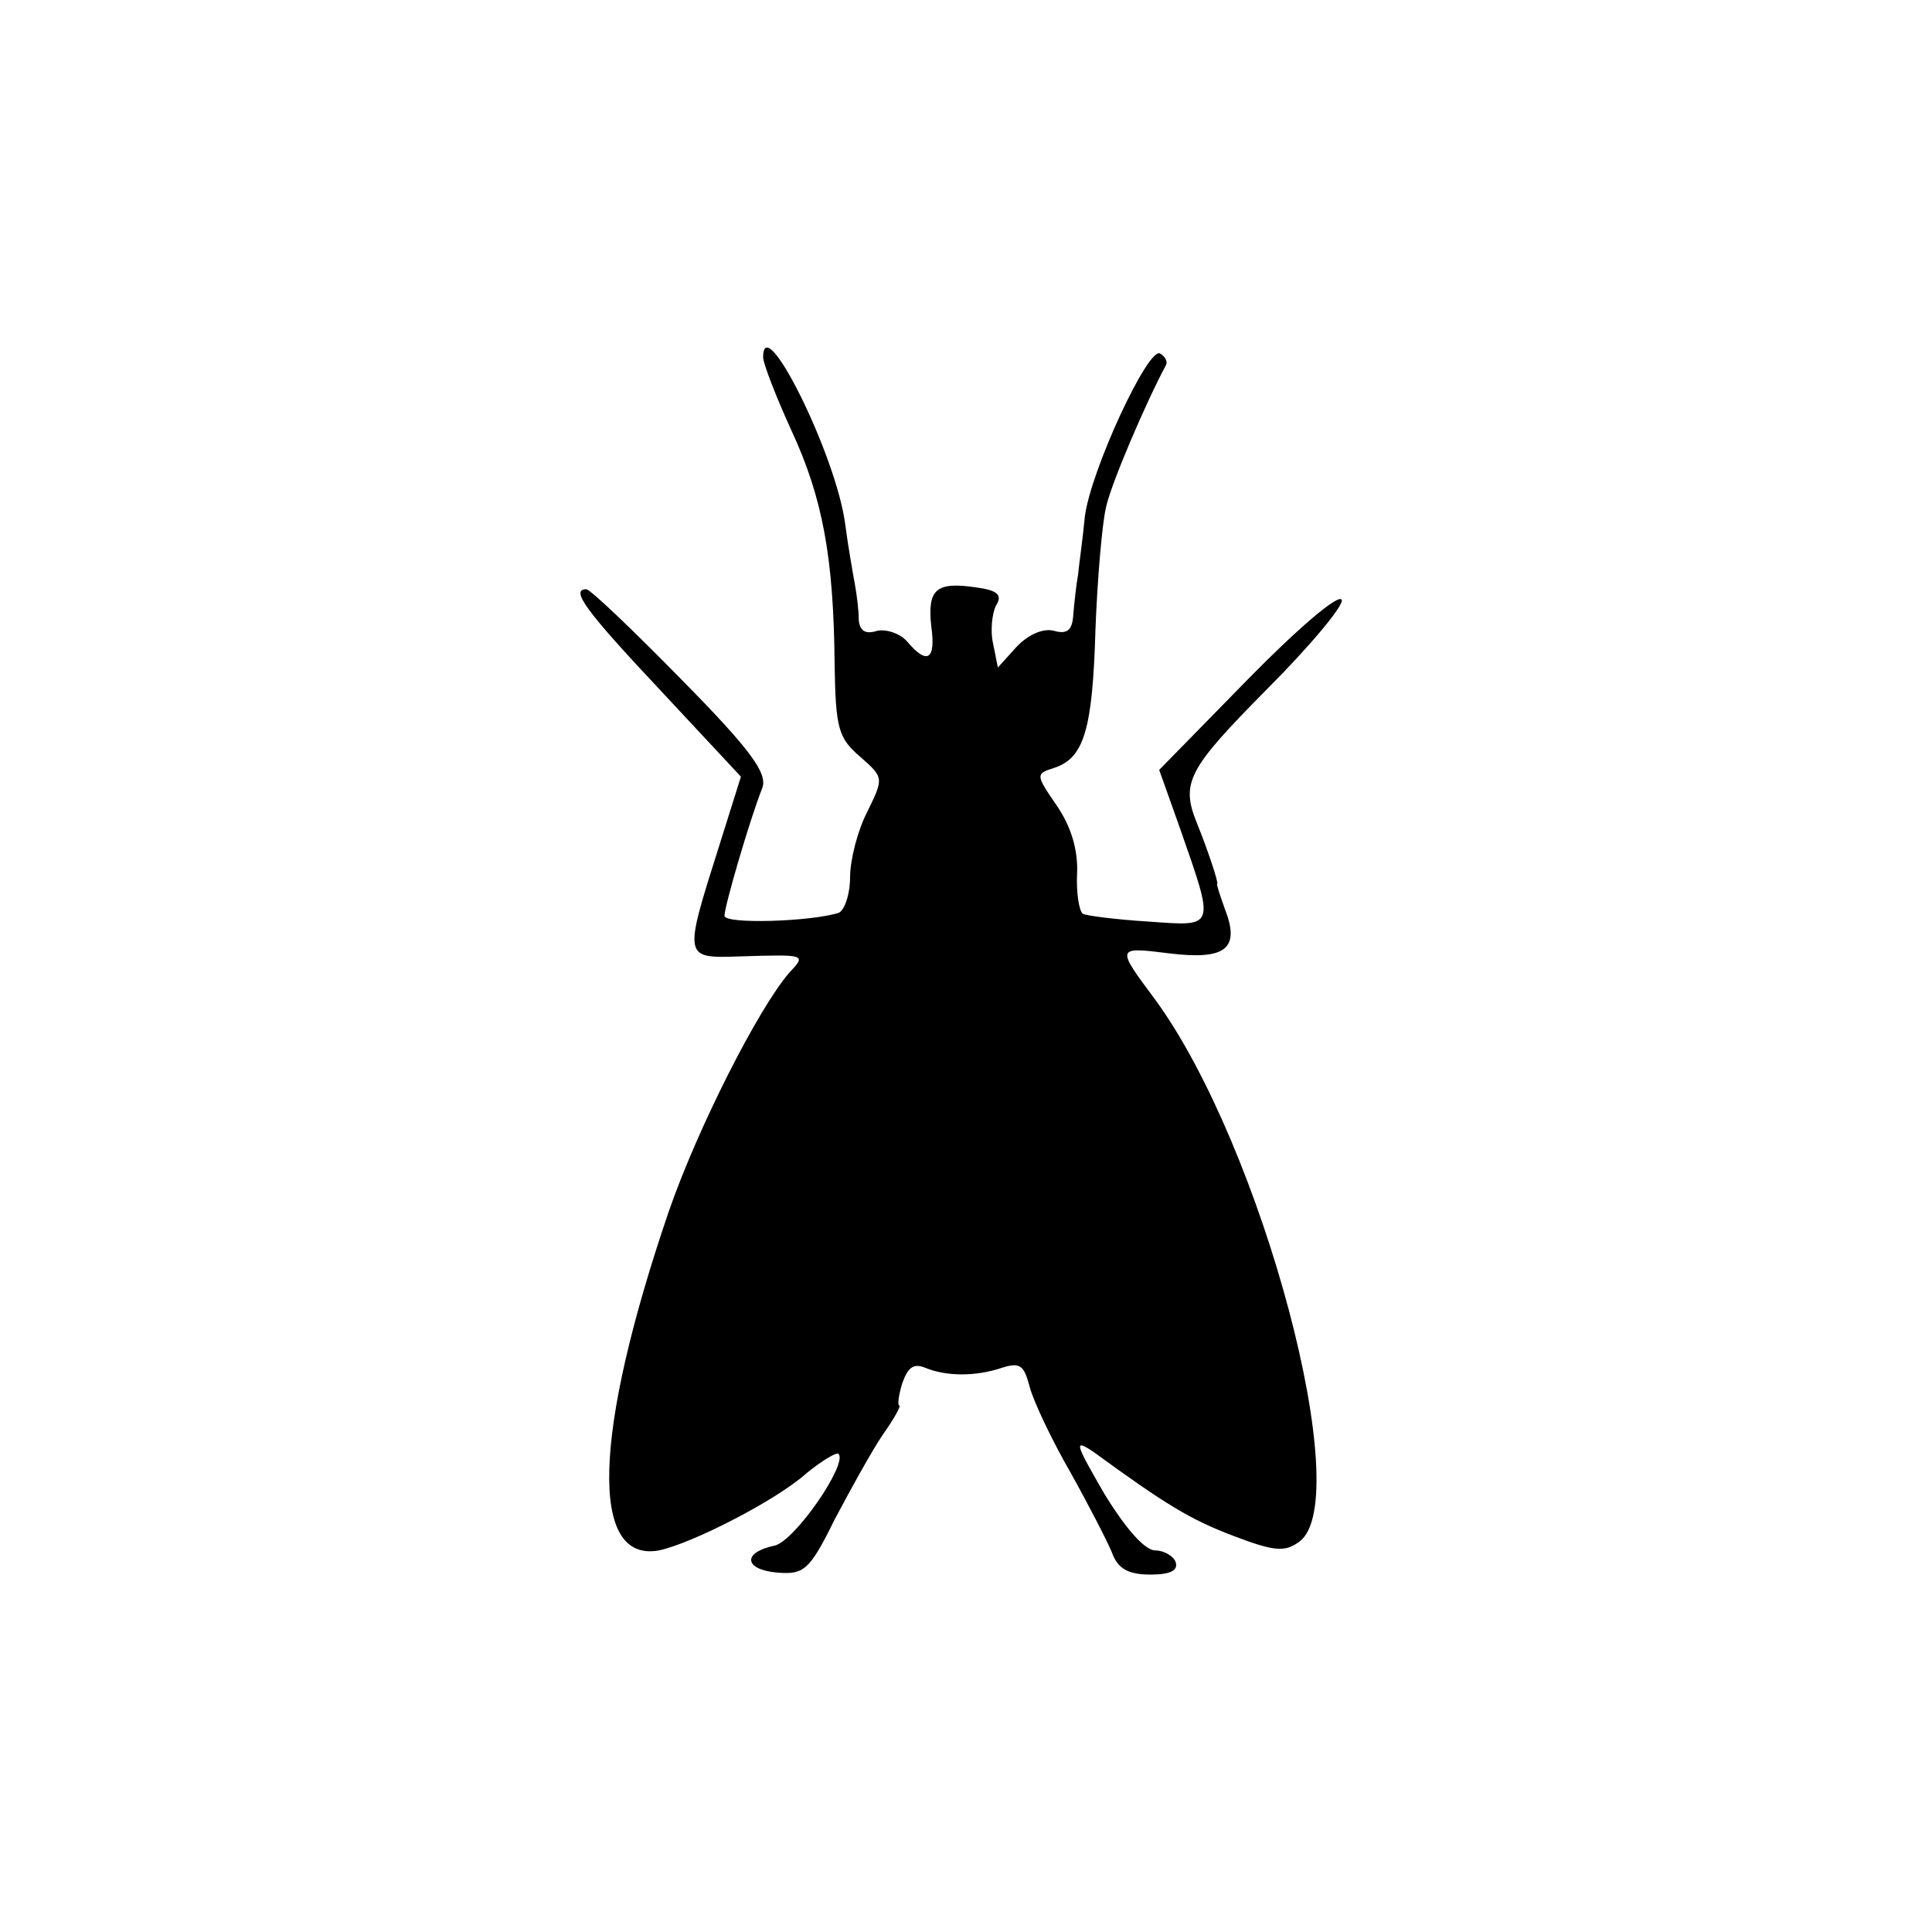 <?xml version="1.0" standalone="no"?>
<!DOCTYPE svg PUBLIC "-//W3C//DTD SVG 20010904//EN"
 "http://www.w3.org/TR/2001/REC-SVG-20010904/DTD/svg10.dtd">
<svg version="1.0" xmlns="http://www.w3.org/2000/svg"
 width="200pt" height="200pt" viewBox="0 0 200 200"
 preserveAspectRatio="xMidYMid meet">
<g transform="translate(0,200) scale(0.1,-0.1)"
fill="#000000" stroke="none">
<path d="M790 1630 c0 -6 13 -40 29 -75 33 -71 44 -133 45 -243 1 -66 4 -76
26 -95 25 -22 25 -22 8 -57 -10 -19 -18 -50 -18 -68 0 -18 -6 -35 -12 -37 -28
-9 -118 -12 -118 -3 0 10 26 99 39 132 6 15 -11 39 -84 113 -50 51 -94 93 -98
93 -17 0 -1 -22 77 -105 l83 -89 -22 -70 c-38 -120 -38 -118 23 -116 66 2 67
2 49 -17 -32 -37 -95 -161 -125 -248 -78 -229 -82 -363 -10 -350 34 7 122 52
153 80 16 13 31 22 33 20 10 -10 -45 -90 -66 -95 -34 -7 -32 -25 3 -28 27 -2
33 2 59 55 17 32 39 72 50 88 12 17 19 30 17 30 -2 0 -1 10 3 23 6 17 12 21
24 16 22 -9 52 -9 79 0 19 6 23 3 29 -20 4 -15 23 -55 42 -88 19 -34 38 -71
43 -83 6 -17 17 -23 40 -23 20 0 29 4 26 13 -2 6 -12 12 -21 12 -11 0 -31 23
-53 59 -30 52 -32 57 -11 43 74 -54 100 -70 145 -87 42 -16 53 -17 68 -6 59
43 -38 409 -149 561 -41 55 -41 55 15 48 58 -7 73 5 57 46 -5 14 -9 26 -8 26
2 0 -10 36 -21 63 -17 42 -9 56 72 138 45 45 80 87 78 93 -3 7 -46 -30 -97
-82 l-92 -94 21 -59 c37 -106 38 -103 -32 -98 -33 2 -64 6 -68 8 -4 3 -7 22
-6 42 1 24 -6 48 -21 70 -22 32 -22 33 -3 39 31 10 40 39 43 143 2 53 7 111
11 127 5 24 42 110 62 147 2 4 -1 9 -6 12 -12 8 -72 -121 -78 -169 -2 -22 -6
-49 -7 -60 -2 -11 -4 -30 -5 -42 -1 -15 -6 -20 -20 -16 -11 3 -27 -4 -39 -17
l-19 -21 -5 25 c-3 13 -1 31 3 39 7 11 2 16 -21 19 -41 6 -50 -2 -46 -40 5
-35 -4 -41 -25 -16 -7 8 -21 13 -31 11 -12 -4 -18 0 -19 11 0 10 -2 26 -4 37
-2 11 -7 39 -10 62 -9 71 -85 224 -85 173z"/>
</g>
</svg>
